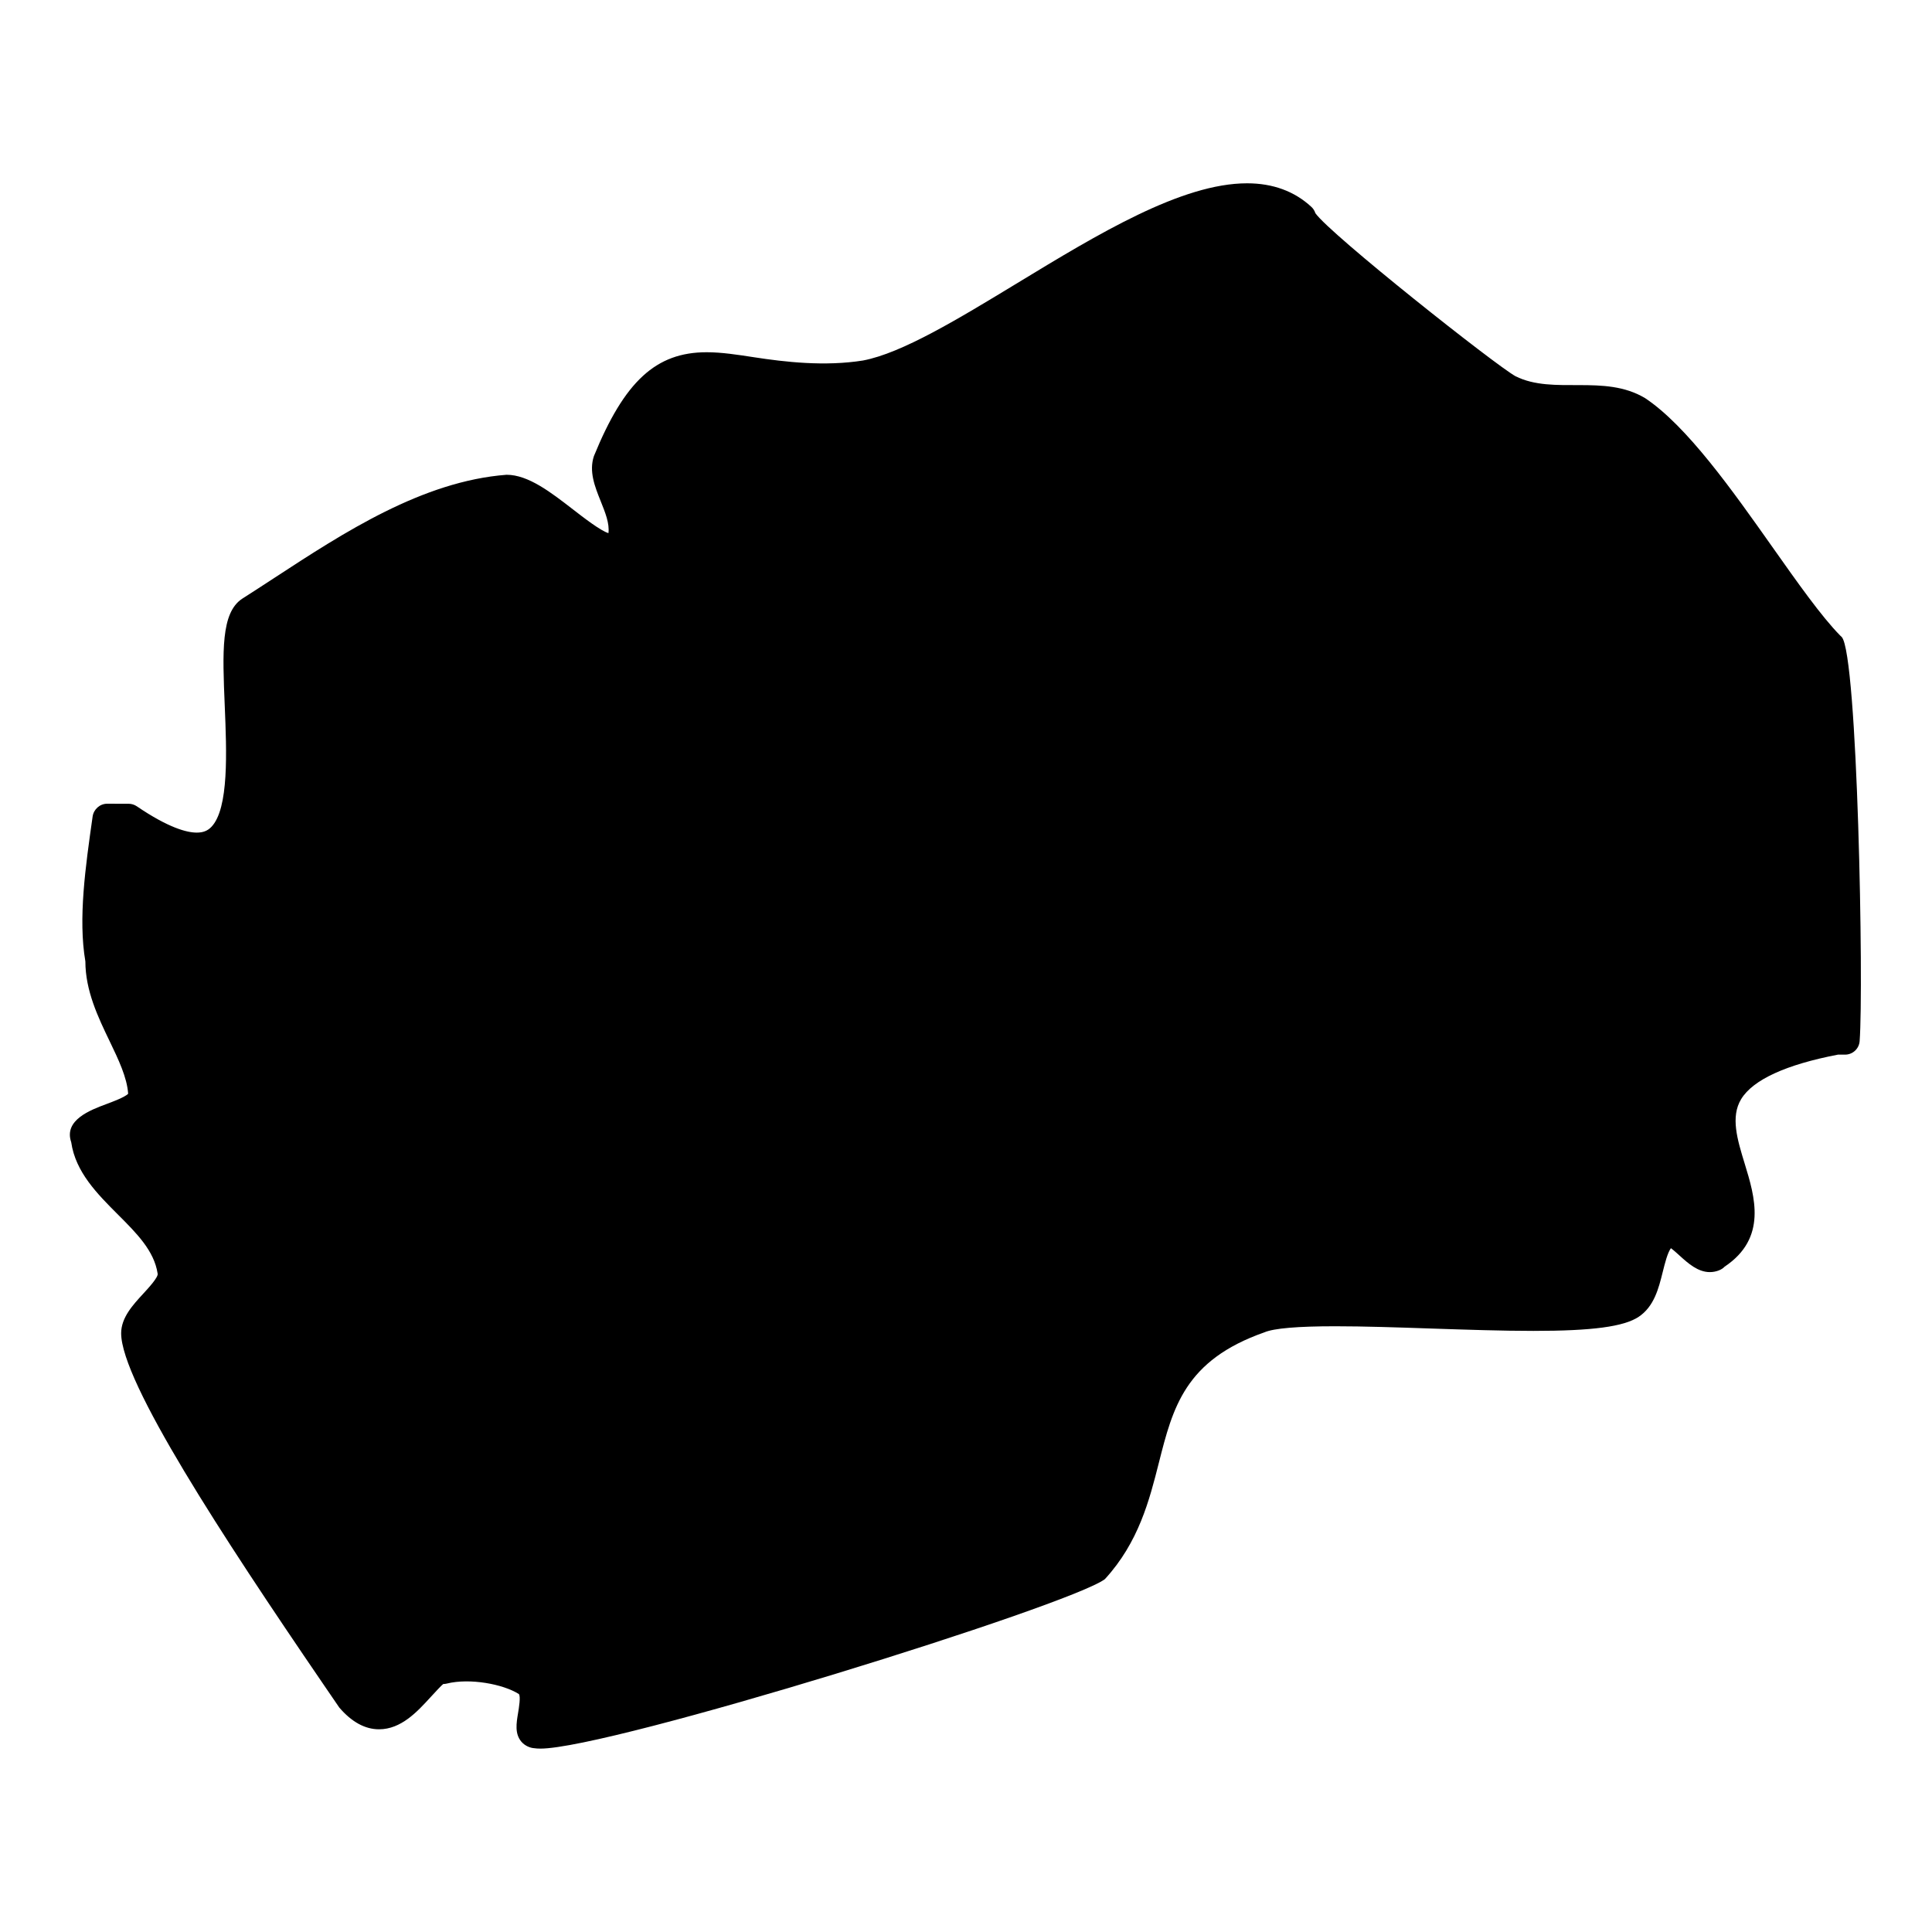 <?xml version="1.0" encoding="UTF-8"?>
<!-- Uploaded to: ICON Repo, www.iconrepo.com, Generator: ICON Repo Mixer Tools -->
<svg fill="#000000" width="800px" height="800px" version="1.1" viewBox="144 144 512 512" xmlns="http://www.w3.org/2000/svg">
 <path d="m632.08 312.81c-0.133-0.141-0.262-0.262-0.41-0.379-4.984-5.07-11.285-14-17.949-23.438-10.617-15.043-22.664-32.098-33.73-39.469-10.852-6.527-24.262-0.773-34.352-5.812-5.254-2.875-49.031-37.523-53.055-43.219-0.195-0.637-0.566-1.219-1.07-1.676-4.477-4.141-10.207-6.238-17.027-6.238-17.355 0-39.438 13.41-60.789 26.383-15.773 9.582-30.672 18.633-41.004 20.578-10.137 1.613-20.633 0.402-28.832-0.859-4.441-0.684-8.625-1.332-12.594-1.332-13.402 0-21.758 7.648-29.879 27.531-1.348 4.07 0.246 8.07 1.797 11.93 1.219 3.039 2.379 5.914 2.055 8.48-2.109-0.645-6.613-4.133-9.402-6.293-5.828-4.512-11.852-9.176-17.578-9.176h-0.016c-22.293 1.707-43.094 15.285-61.449 27.27-2.898 1.891-5.75 3.75-8.648 5.598-5.621 3.742-5.184 14.059-4.59 28.336 0.504 12.129 1.141 27.238-3.543 32.113-1 1.047-2.203 1.512-3.875 1.512-2.574 0-7.418-1.211-15.891-6.977-0.645-0.434-1.402-0.668-2.18-0.668l-5.68-0.008c-1.93 0-3.574 1.488-3.844 3.394-1.898 13.309-3.859 27.066-1.922 38.391 0 7.766 3.394 14.836 6.394 21.066 2.387 4.969 4.652 9.68 4.945 14.02-0.945 0.93-4.125 2.109-5.734 2.711-4.254 1.582-11.387 4.231-9.355 10.121 1.133 7.914 6.898 13.688 12.473 19.262 4.883 4.891 9.504 9.512 10.426 15.531 0.301 0.891-2.473 3.898-3.797 5.332-2.75 2.984-5.867 6.356-5.867 10.496 0 12.836 26.91 53.969 53.234 92.508 1.914 2.797 3.394 4.977 4.566 6.68 3.277 3.828 6.828 5.773 10.543 5.773 5.844 0 10.137-4.672 13.578-8.434 1.219-1.324 3.055-3.324 3.441-3.566 0.316 0 0.629-0.039 0.938-0.117 6.102-1.52 14.953 0.148 19.082 2.766 0.559 0.551 0.016 3.781-0.188 5.008-0.457 2.711-0.922 5.512 0.867 7.625 0.961 1.133 2.394 1.668 3.402 1.727 0.465 0.07 1.016 0.109 1.652 0.109 18.531 0 140.39-37.934 149.59-44.918 8.969-9.773 11.805-20.98 14.309-30.871 3.688-14.555 6.867-27.129 27.949-34.523 2.504-1.078 8.828-1.613 18.797-1.613 7.574 0 16.387 0.293 25.344 0.598 9.316 0.309 18.781 0.629 27.152 0.629 15.625 0 23.973-1.117 27.91-3.734 4.086-2.734 5.285-7.527 6.34-11.766 0.637-2.551 1.293-5.168 2.195-6.418 0.691 0.504 1.645 1.363 2.277 1.945 2.277 2.062 4.867 4.394 8.039 4.394 1.684 0 3.231-0.66 3.898-1.426 11.379-7.59 8.031-18.531 5.34-27.32-1.953-6.363-3.789-12.387-0.945-17.082 3.133-5.184 12.016-9.184 25.664-11.805h1.883c2.023 0 3.711-1.559 3.859-3.574 1.094-14.422-0.52-102.54-4.75-107.11z"/>
</svg>